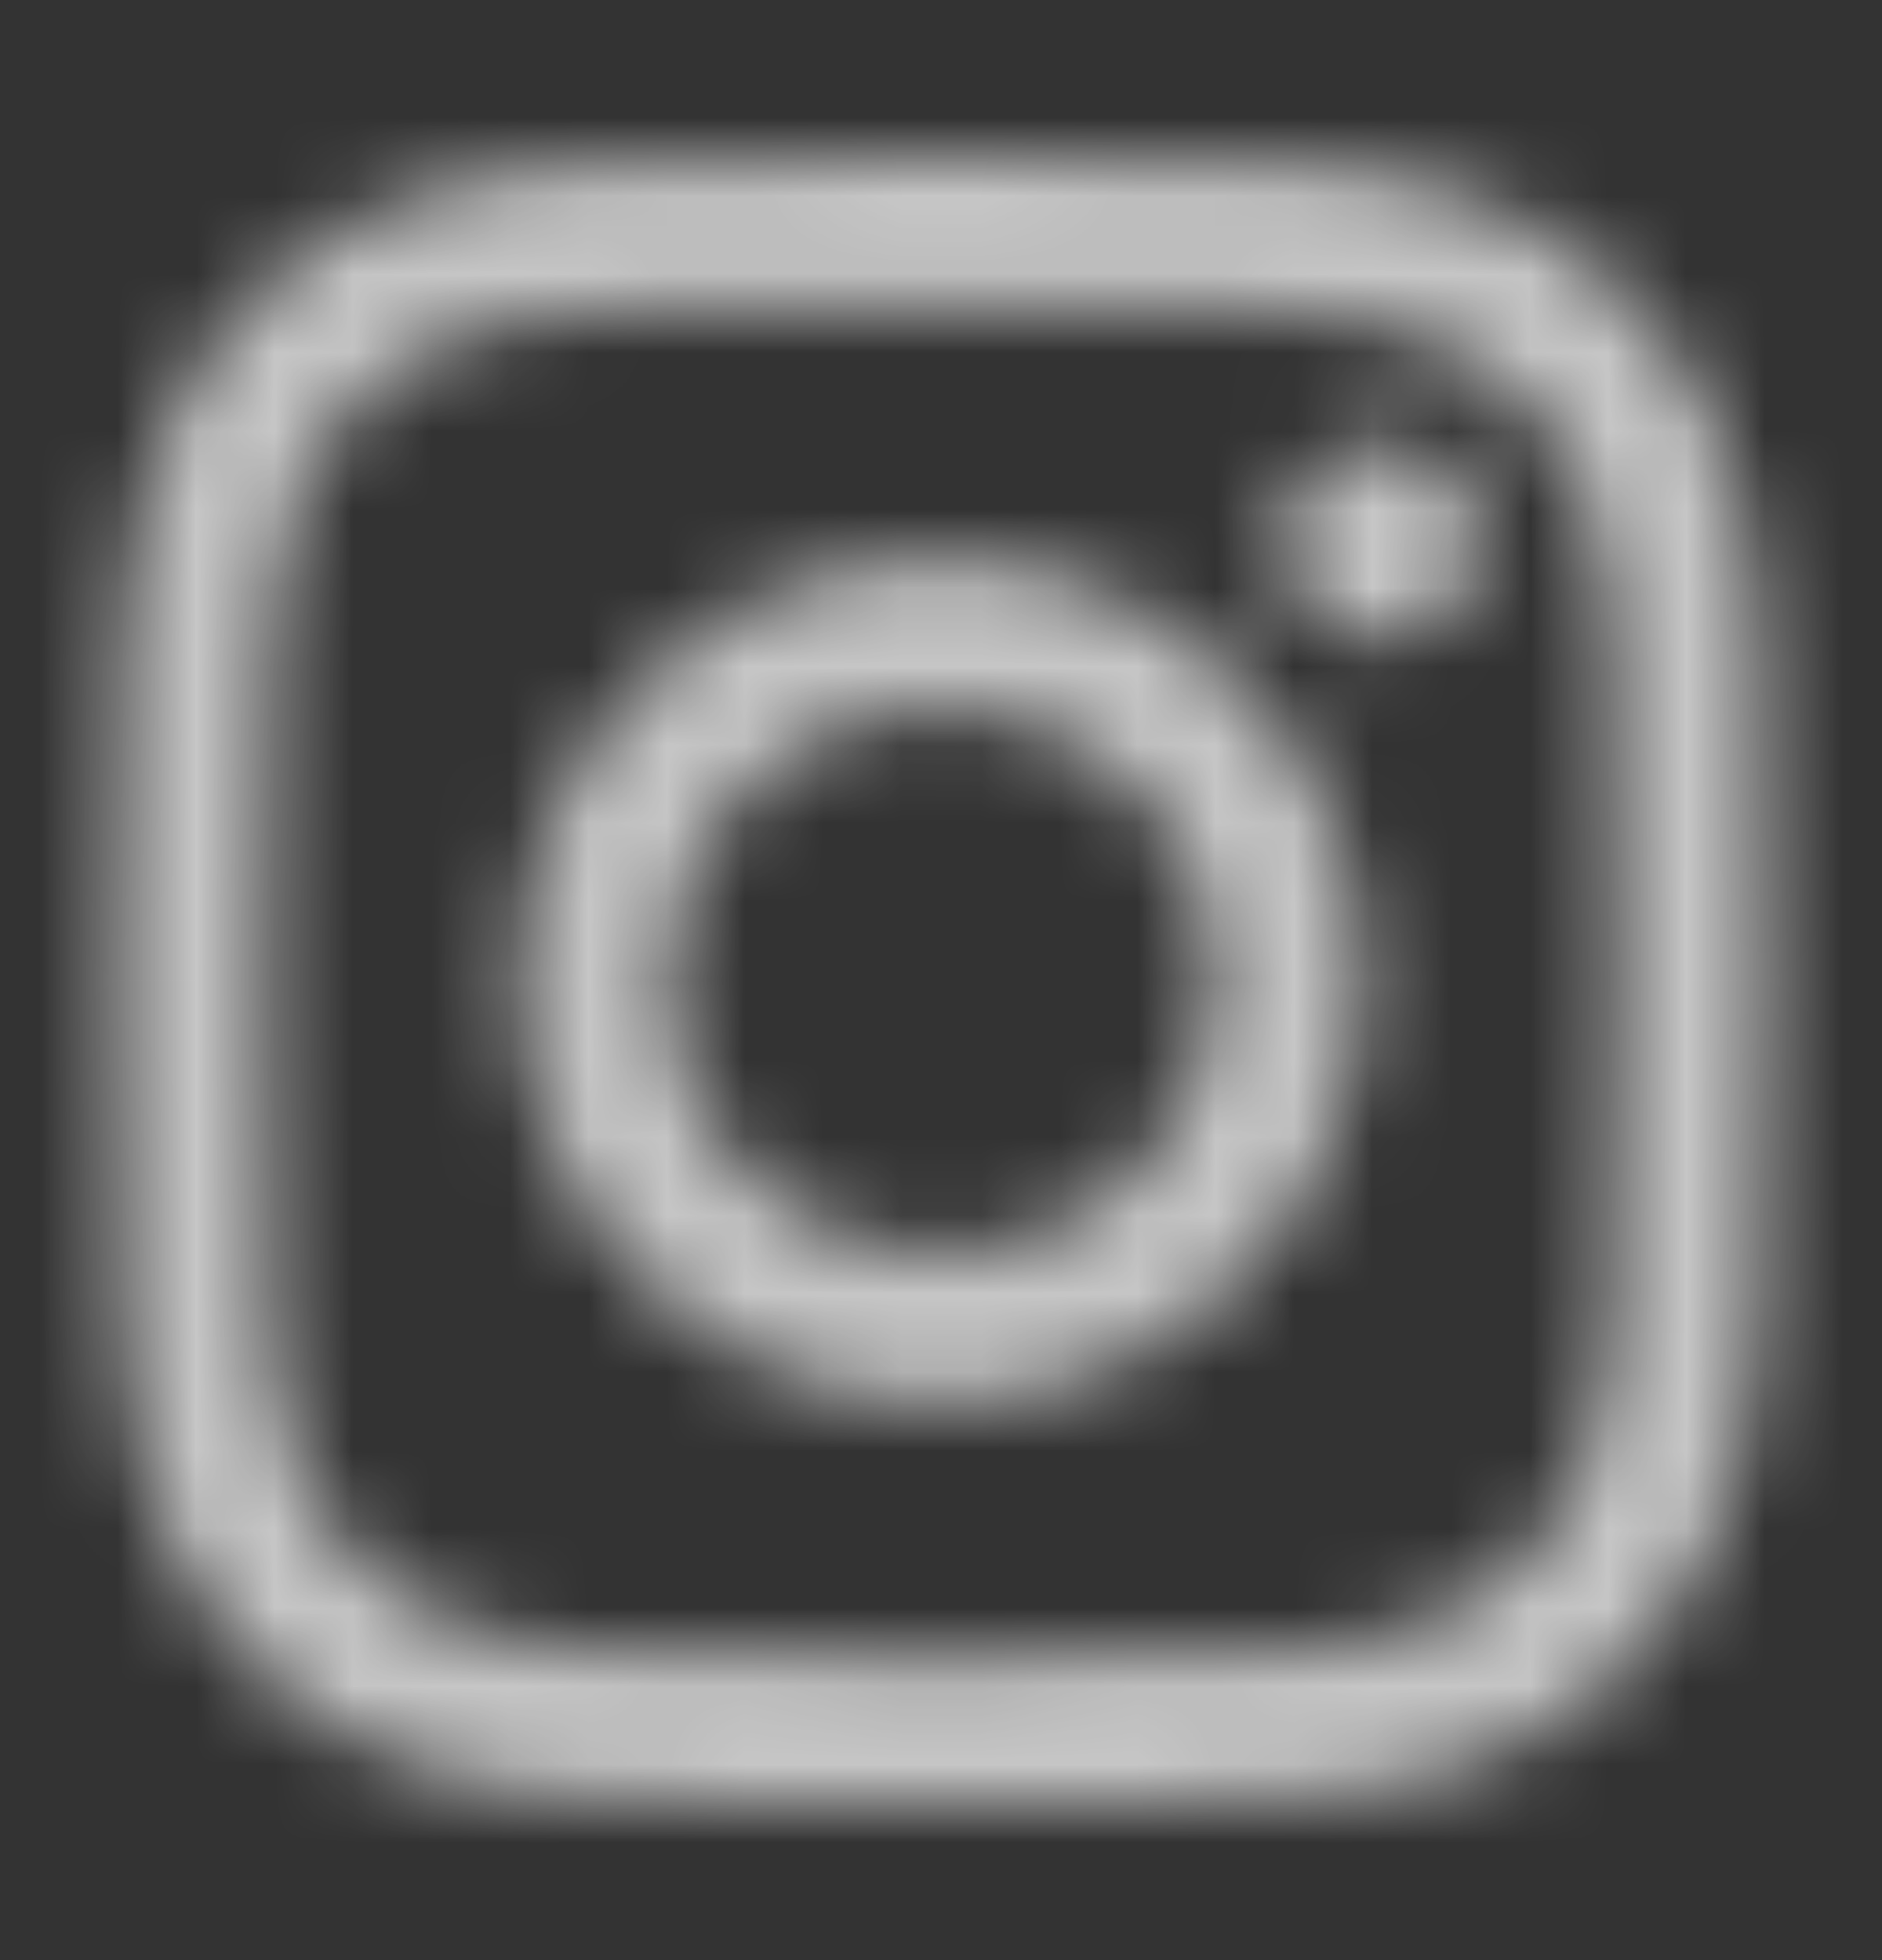 <svg width="24" height="25" viewBox="0 0 24 25" fill="none" xmlns="http://www.w3.org/2000/svg">
<rect x="0" y="0" width="24" height="25" fill="#333333" stroke="none"/>
<mask id="mask0_10651_1460" style="mask-type:alpha" maskUnits="userSpaceOnUse" x="0" y="0" width="24" height="25">
<path d="M12 3.904C14.803 3.904 15.136 3.914 16.243 3.965C17.267 4.012 17.823 4.183 18.193 4.326C18.649 4.495 19.061 4.763 19.4 5.112C19.749 5.451 20.017 5.863 20.185 6.319C20.329 6.689 20.5 7.245 20.547 8.269C20.597 9.376 20.608 9.708 20.608 12.512C20.608 15.316 20.597 15.648 20.547 16.755C20.5 17.779 20.329 18.334 20.185 18.704C19.832 19.62 19.108 20.344 18.193 20.697C17.823 20.841 17.267 21.012 16.243 21.059C15.136 21.109 14.804 21.12 12 21.12C9.196 21.12 8.864 21.109 7.757 21.059C6.733 21.012 6.177 20.841 5.807 20.697C5.351 20.529 4.939 20.261 4.6 19.912C4.251 19.573 3.983 19.16 3.815 18.704C3.671 18.334 3.5 17.779 3.453 16.755C3.402 15.648 3.392 15.316 3.392 12.512C3.392 9.708 3.402 9.376 3.453 8.269C3.5 7.245 3.671 6.689 3.815 6.319C3.983 5.863 4.251 5.45 4.6 5.112C4.939 4.763 5.351 4.495 5.807 4.326C6.177 4.183 6.733 4.011 7.757 3.965C8.864 3.914 9.196 3.904 12 3.904L12 3.904ZM12 2.012C9.148 2.012 8.791 2.024 7.671 2.075C6.553 2.126 5.79 2.303 5.122 2.563C4.422 2.827 3.787 3.24 3.262 3.774C2.728 4.298 2.315 4.933 2.051 5.634C1.792 6.302 1.614 7.065 1.563 8.183C1.512 9.302 1.5 9.66 1.5 12.512C1.5 15.363 1.512 15.721 1.563 16.841C1.614 17.958 1.792 18.722 2.051 19.39C2.315 20.09 2.728 20.725 3.263 21.249C3.787 21.783 4.422 22.197 5.122 22.46C5.79 22.72 6.553 22.897 7.671 22.948C8.791 23 9.149 23.012 12 23.012C14.852 23.012 15.209 23 16.329 22.948C17.447 22.897 18.21 22.72 18.878 22.46C20.288 21.915 21.403 20.8 21.949 19.39C22.208 18.722 22.386 17.958 22.437 16.841C22.488 15.721 22.5 15.363 22.5 12.512C22.5 9.66 22.488 9.302 22.437 8.183C22.386 7.065 22.208 6.302 21.949 5.634C21.685 4.933 21.272 4.299 20.738 3.774C20.213 3.24 19.578 2.826 18.878 2.563C18.21 2.303 17.447 2.126 16.329 2.075C15.209 2.024 14.852 2.012 12 2.012H12Z" fill="black"/>
<path d="M12 7.12C9.022 7.12 6.608 9.534 6.608 12.511C6.608 15.489 9.022 17.903 12 17.903C14.978 17.903 17.392 15.489 17.392 12.511C17.392 9.534 14.978 7.12 12 7.12ZM12 16.011C10.067 16.011 8.5 14.444 8.5 12.511C8.5 10.579 10.067 9.012 12 9.012C13.933 9.012 15.5 10.579 15.5 12.511C15.5 14.444 13.933 16.011 12 16.011Z" fill="black"/>
<path d="M17.605 8.167C18.301 8.167 18.865 7.603 18.865 6.907C18.865 6.211 18.301 5.647 17.605 5.647C16.909 5.647 16.345 6.211 16.345 6.907C16.345 7.603 16.909 8.167 17.605 8.167Z" fill="black"/>
</mask>
<g mask="url(#mask0_10651_1460)">
<rect y="0.512" width="24" height="24" fill="white" fill-opacity="0.72"/>
</g>
</svg>
